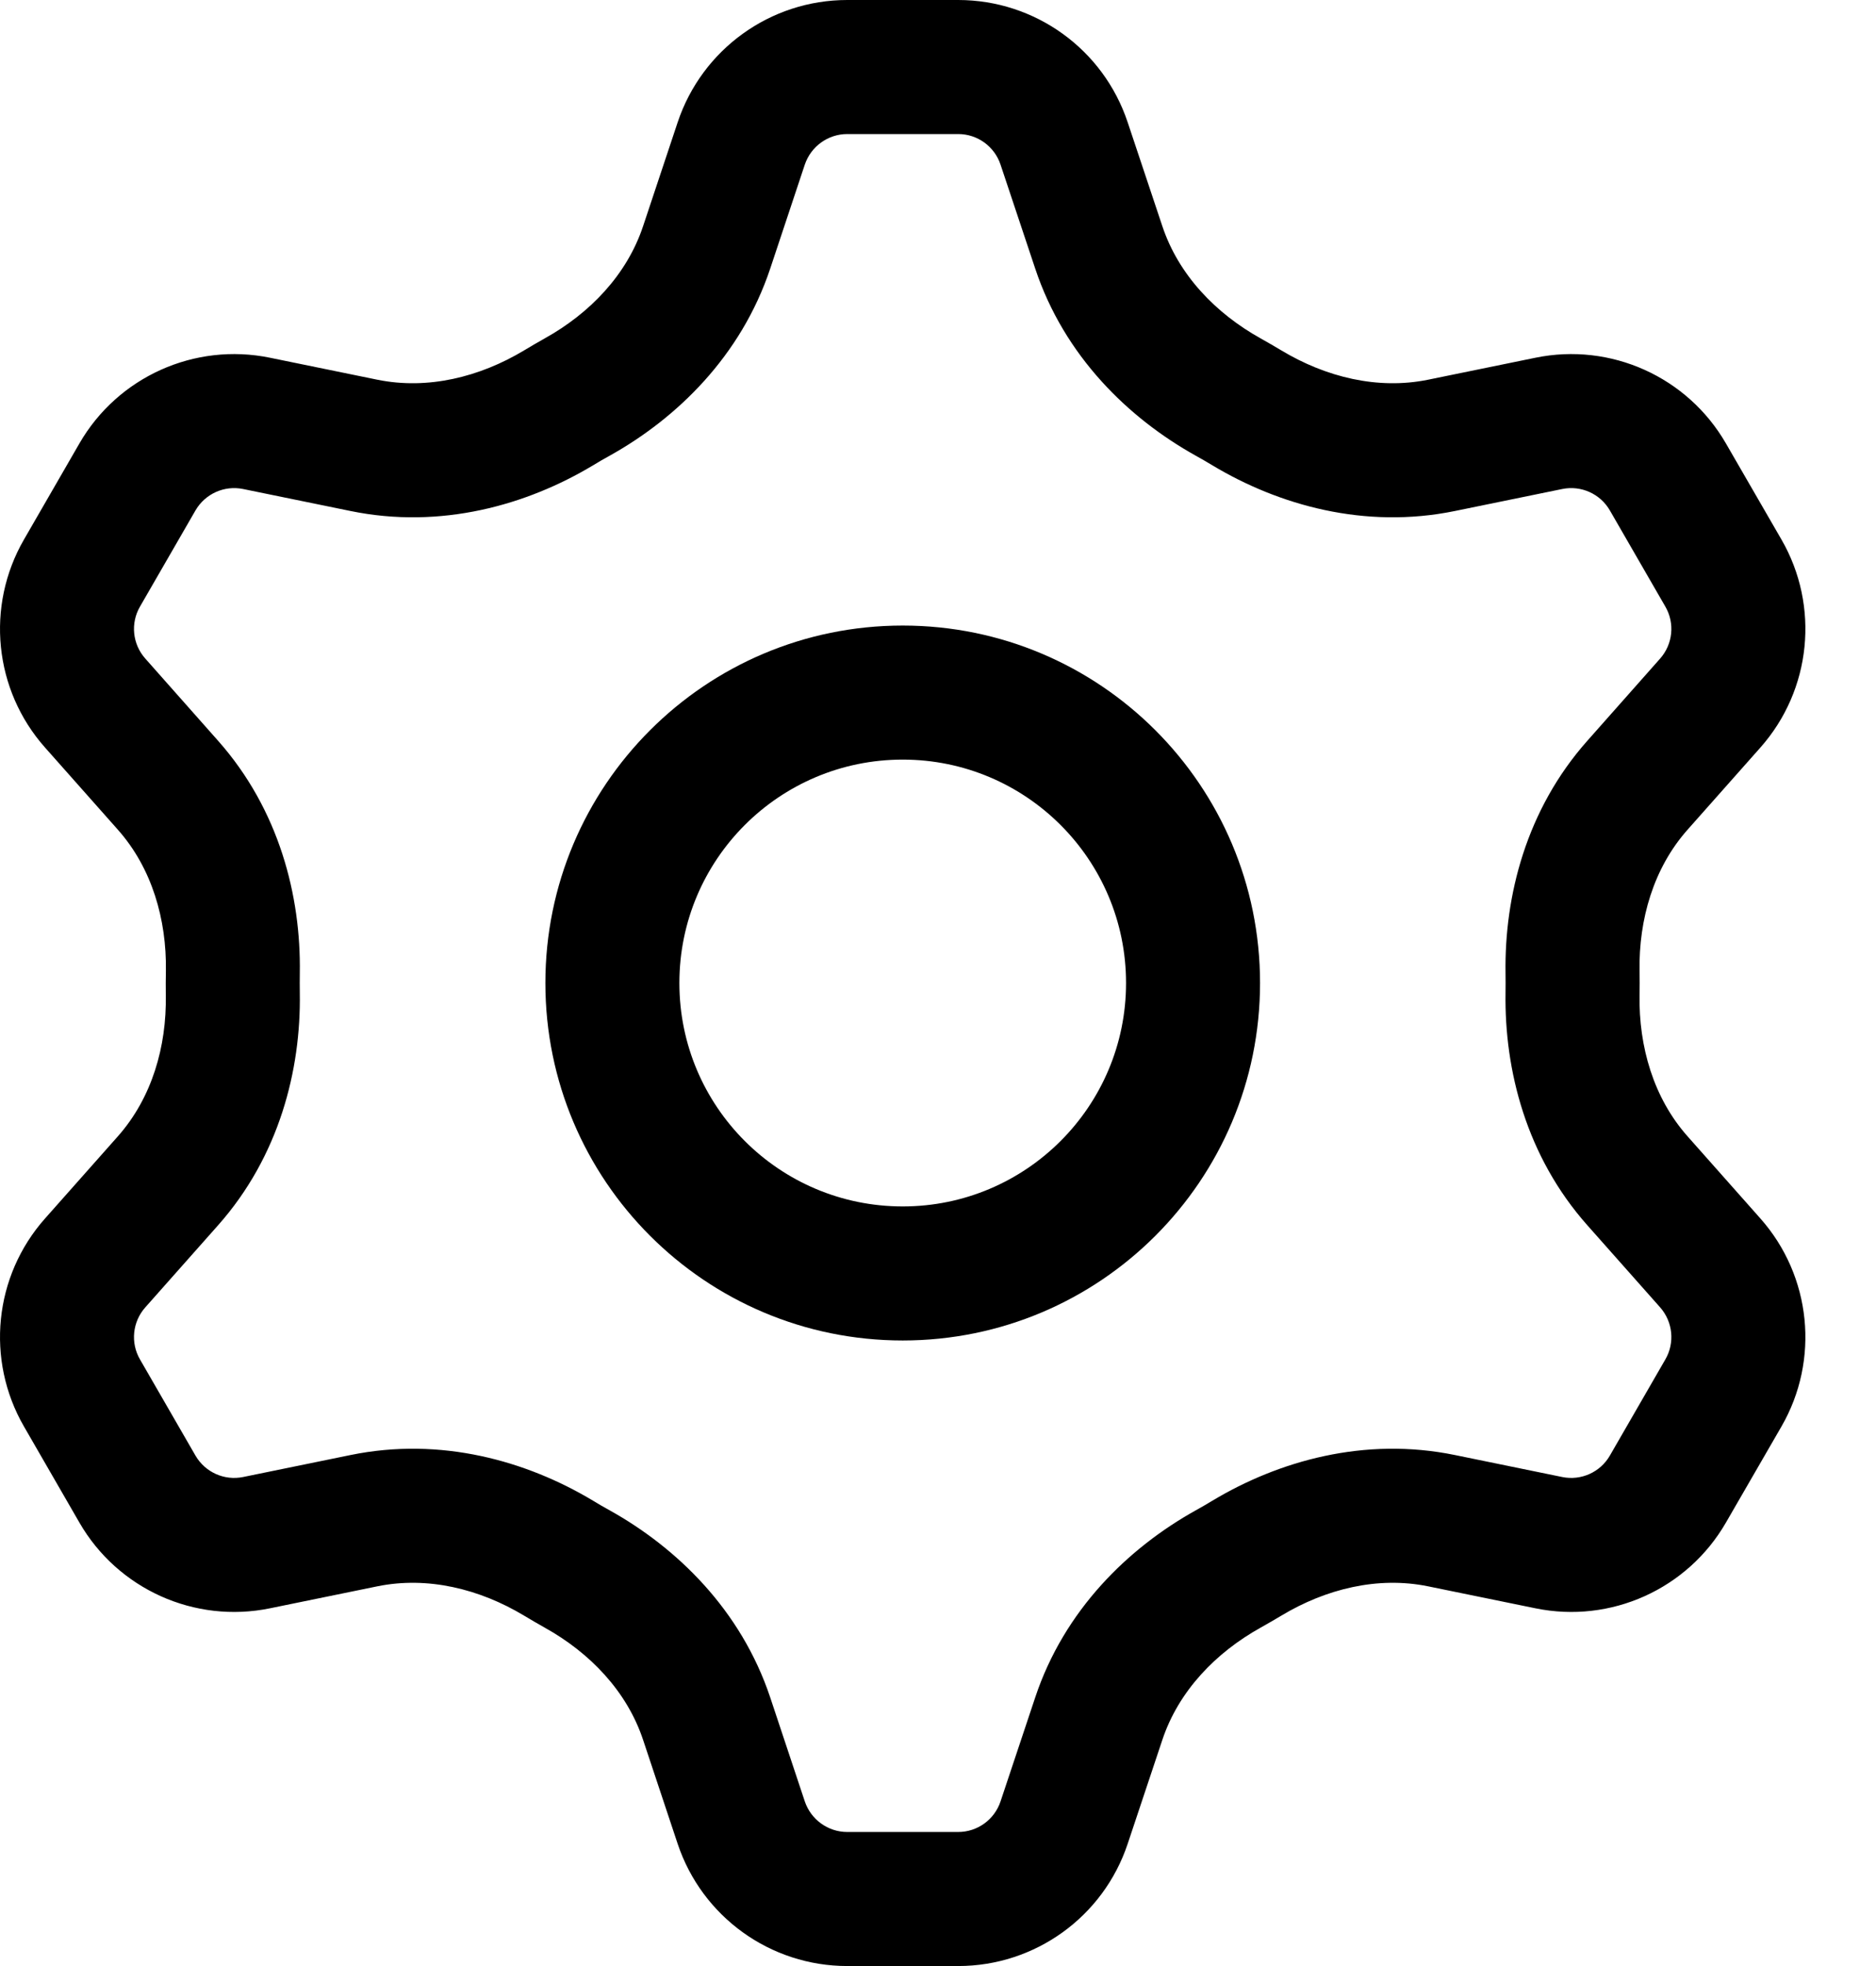 <svg width="21" height="22" viewBox="0 0 21 22" fill="none" xmlns="http://www.w3.org/2000/svg">
<path fill-rule="evenodd" clip-rule="evenodd" d="M10.105 13.5C11.485 13.5 12.605 12.381 12.605 11C12.605 9.619 11.485 8.5 10.105 8.5C8.724 8.5 7.605 9.619 7.605 11C7.605 12.381 8.724 13.5 10.105 13.5ZM14.105 11C14.105 13.209 12.314 15 10.105 15C7.896 15 6.105 13.209 6.105 11C6.105 8.791 7.896 7 10.105 7C12.314 7 14.105 8.791 14.105 11Z" fill="black"/>
<path fill-rule="evenodd" clip-rule="evenodd" d="M9.009 1.842L8.622 3.005C8.295 3.985 7.578 4.679 6.827 5.098C6.763 5.133 6.699 5.17 6.637 5.208C5.898 5.651 4.937 5.926 3.923 5.718L2.721 5.472C2.51 5.429 2.296 5.526 2.188 5.712L1.567 6.788C1.459 6.974 1.483 7.208 1.626 7.369L2.441 8.289C3.125 9.06 3.37 10.027 3.356 10.888C3.355 10.963 3.355 11.037 3.356 11.112C3.37 11.973 3.125 12.94 2.441 13.711L1.626 14.63C1.483 14.791 1.459 15.026 1.567 15.212L2.188 16.288C2.296 16.474 2.51 16.571 2.721 16.528L3.923 16.282C4.937 16.074 5.898 16.349 6.637 16.792C6.699 16.83 6.763 16.867 6.827 16.902C7.578 17.321 8.295 18.015 8.622 18.995L9.009 20.158C9.078 20.362 9.269 20.5 9.484 20.5H10.726C10.941 20.5 11.132 20.362 11.2 20.158L11.588 18.995C11.914 18.015 12.632 17.321 13.383 16.902C13.447 16.867 13.51 16.83 13.573 16.792C14.312 16.349 15.273 16.074 16.287 16.282L17.488 16.528C17.699 16.571 17.914 16.474 18.021 16.288L18.642 15.212C18.75 15.026 18.726 14.791 18.584 14.63L17.769 13.711C17.084 12.94 16.84 11.973 16.853 11.112C16.854 11.037 16.854 10.963 16.853 10.888C16.84 10.027 17.084 9.06 17.769 8.289L18.584 7.369C18.726 7.208 18.75 6.974 18.642 6.788L18.021 5.712C17.914 5.526 17.699 5.429 17.488 5.472L16.287 5.718C15.273 5.926 14.312 5.651 13.573 5.208C13.51 5.17 13.447 5.133 13.383 5.098C12.632 4.679 11.914 3.985 11.588 3.005L11.2 1.842C11.132 1.638 10.941 1.5 10.726 1.5H9.484C9.269 1.5 9.078 1.638 9.009 1.842ZM7.199 2.53C7.017 3.077 6.601 3.507 6.097 3.787C6.019 3.831 5.941 3.876 5.865 3.922C5.37 4.219 4.789 4.364 4.224 4.249L3.022 4.003C2.179 3.83 1.319 4.217 0.889 4.962L0.268 6.038C-0.162 6.783 -0.068 7.721 0.504 8.365L1.319 9.284C1.701 9.714 1.866 10.289 1.857 10.864C1.855 10.955 1.855 11.045 1.856 11.136C1.866 11.711 1.701 12.285 1.319 12.716L0.504 13.635C-0.068 14.279 -0.162 15.217 0.268 15.962L0.889 17.038C1.319 17.783 2.179 18.17 3.022 17.997L4.224 17.751C4.789 17.636 5.37 17.781 5.865 18.078C5.941 18.124 6.019 18.169 6.097 18.213C6.601 18.493 7.017 18.923 7.199 19.47L7.586 20.633C7.859 21.449 8.623 22 9.484 22H10.726C11.587 22 12.351 21.449 12.623 20.633L13.011 19.47C13.193 18.923 13.609 18.493 14.112 18.213C14.191 18.169 14.268 18.124 14.345 18.078C14.84 17.781 15.421 17.636 15.986 17.751L17.188 17.997C18.031 18.17 18.89 17.783 19.32 17.038L19.942 15.962C20.372 15.217 20.277 14.279 19.706 13.635L18.891 12.716C18.509 12.286 18.344 11.711 18.353 11.136C18.355 11.045 18.355 10.955 18.353 10.864C18.344 10.289 18.509 9.714 18.891 9.284L19.706 8.365C20.277 7.721 20.372 6.783 19.942 6.038L19.32 4.962C18.89 4.217 18.031 3.83 17.188 4.003L15.986 4.249C15.421 4.364 14.84 4.219 14.345 3.922C14.268 3.876 14.191 3.831 14.112 3.787C13.609 3.507 13.193 3.077 13.011 2.53L12.623 1.368C12.351 0.551 11.587 0 10.726 0H9.484C8.623 0 7.859 0.551 7.586 1.368L7.199 2.53Z" fill="black"/>
</svg>
